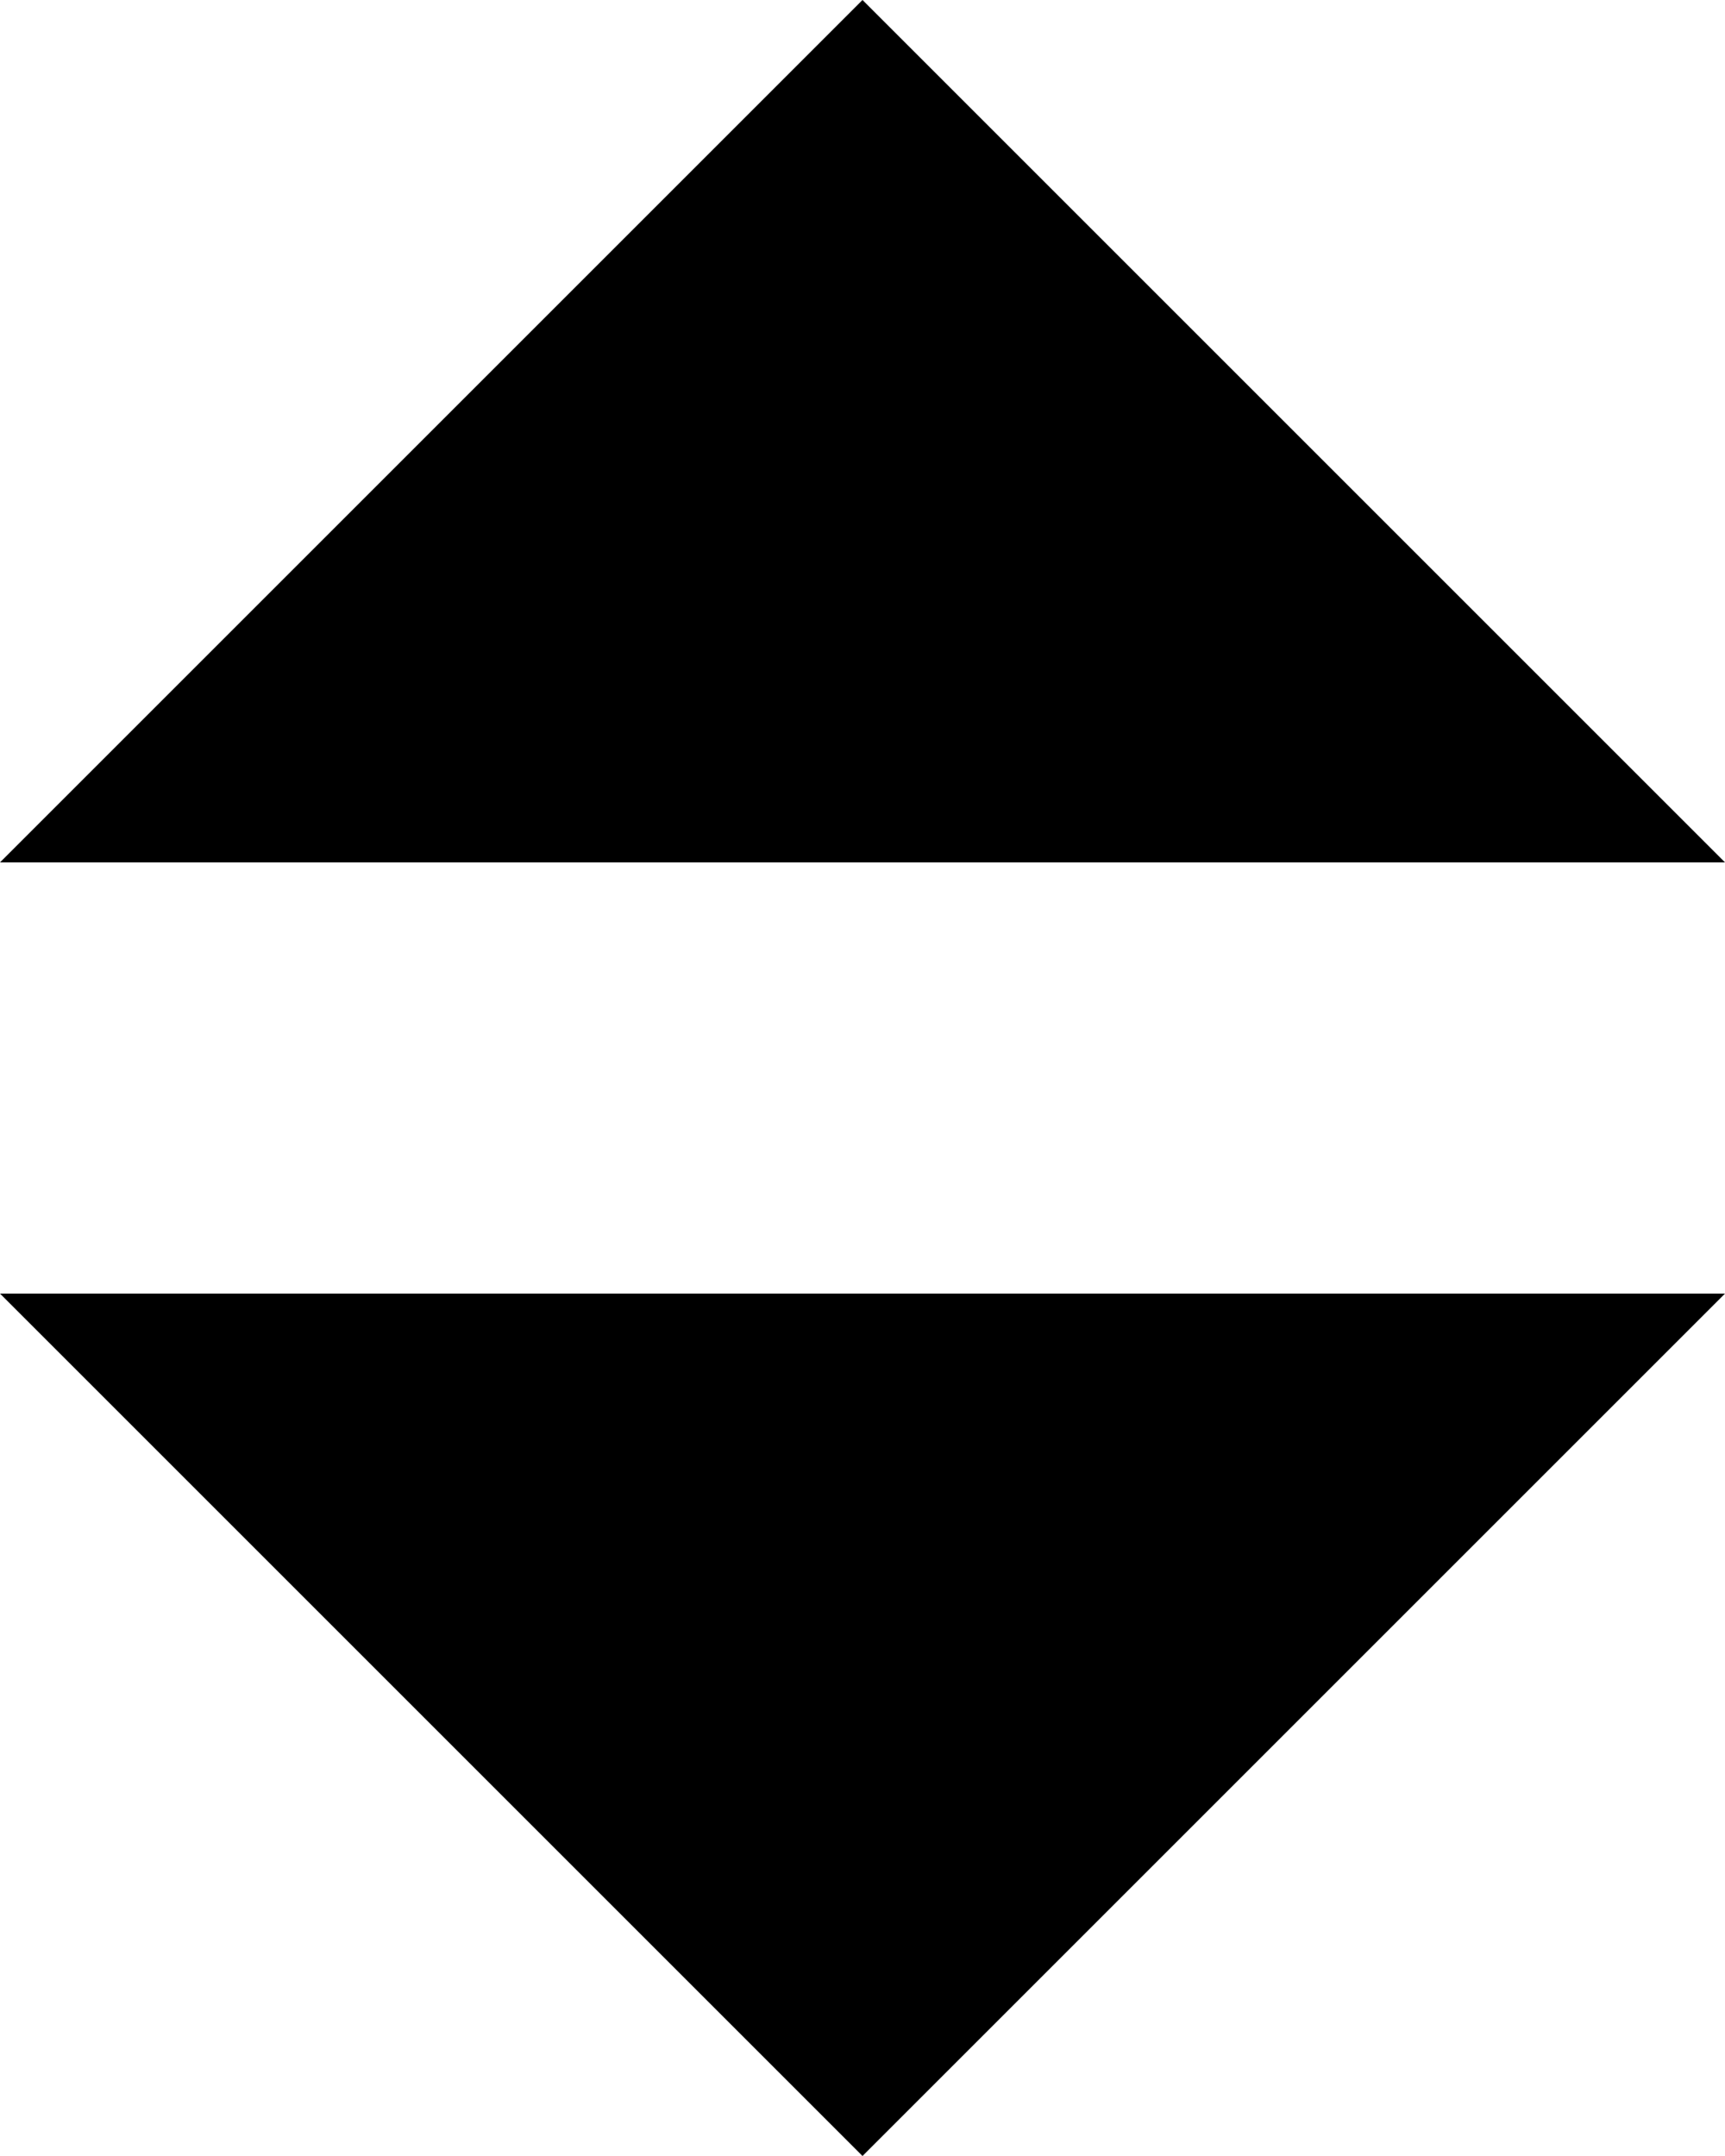 <svg width="8" height="10" viewBox="0 0 8 10" fill="none" xmlns="http://www.w3.org/2000/svg">
<path d="M0 6L4 10L8 6L4 6H0Z" fill="black"/>
<path d="M8 4L4 -1.08081e-06L0 4L4 4L8 4Z" fill="black"/>
</svg>
